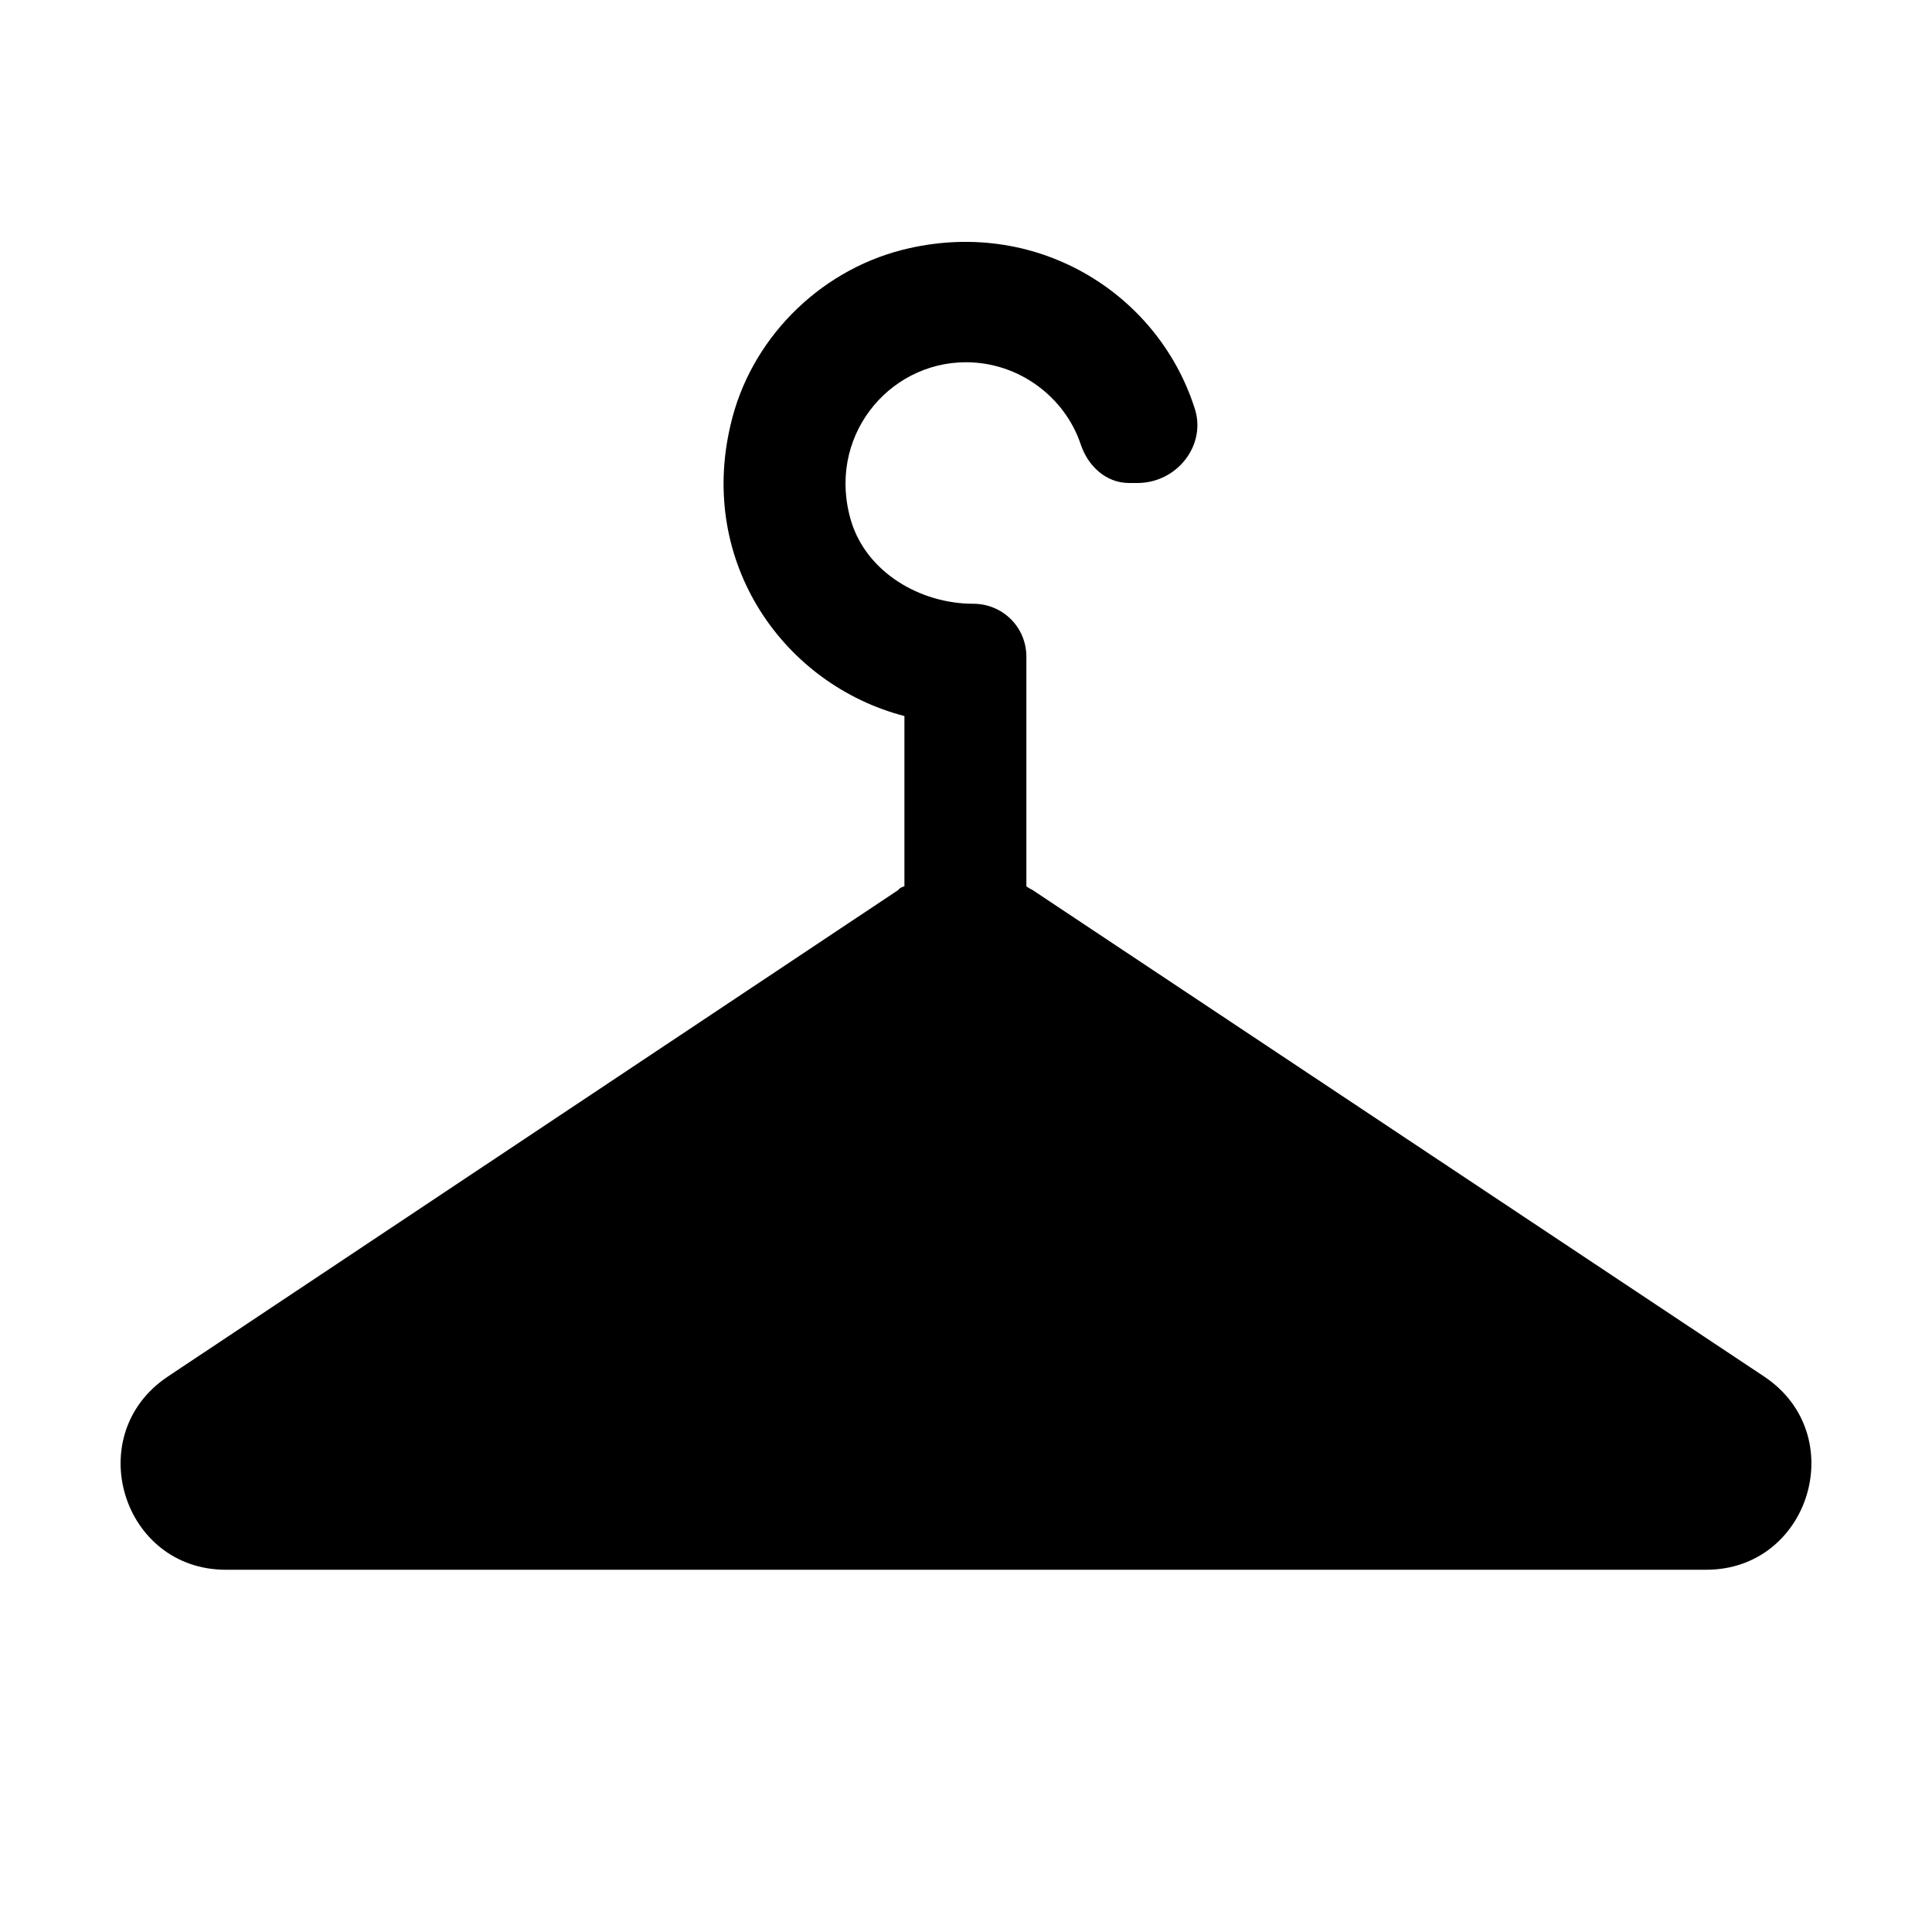 <?xml version="1.0" encoding="UTF-8"?>
<svg xmlns="http://www.w3.org/2000/svg" id="globales" viewBox="0 0 16 16">
  <path d="M14.61,11.4l-6.06-4.03s-.04-.02-.05-.03v-1.9c0-.25-.2-.44-.44-.44h0c-.44,0-.88-.26-1.01-.68-.21-.69,.3-1.32,.95-1.32,.44,0,.82,.29,.95,.68,.06,.18,.21,.32,.4,.32h.07c.33,0,.58-.32,.47-.63-.31-.95-1.32-1.58-2.42-1.3-.7,.18-1.26,.75-1.42,1.45-.27,1.14,.44,2.15,1.44,2.41v1.41s-.04,.01-.05,.03L1.39,11.4c-.72,.48-.38,1.6,.48,1.6H14.13c.86,0,1.2-1.12,.48-1.6Z"></path>
</svg>
